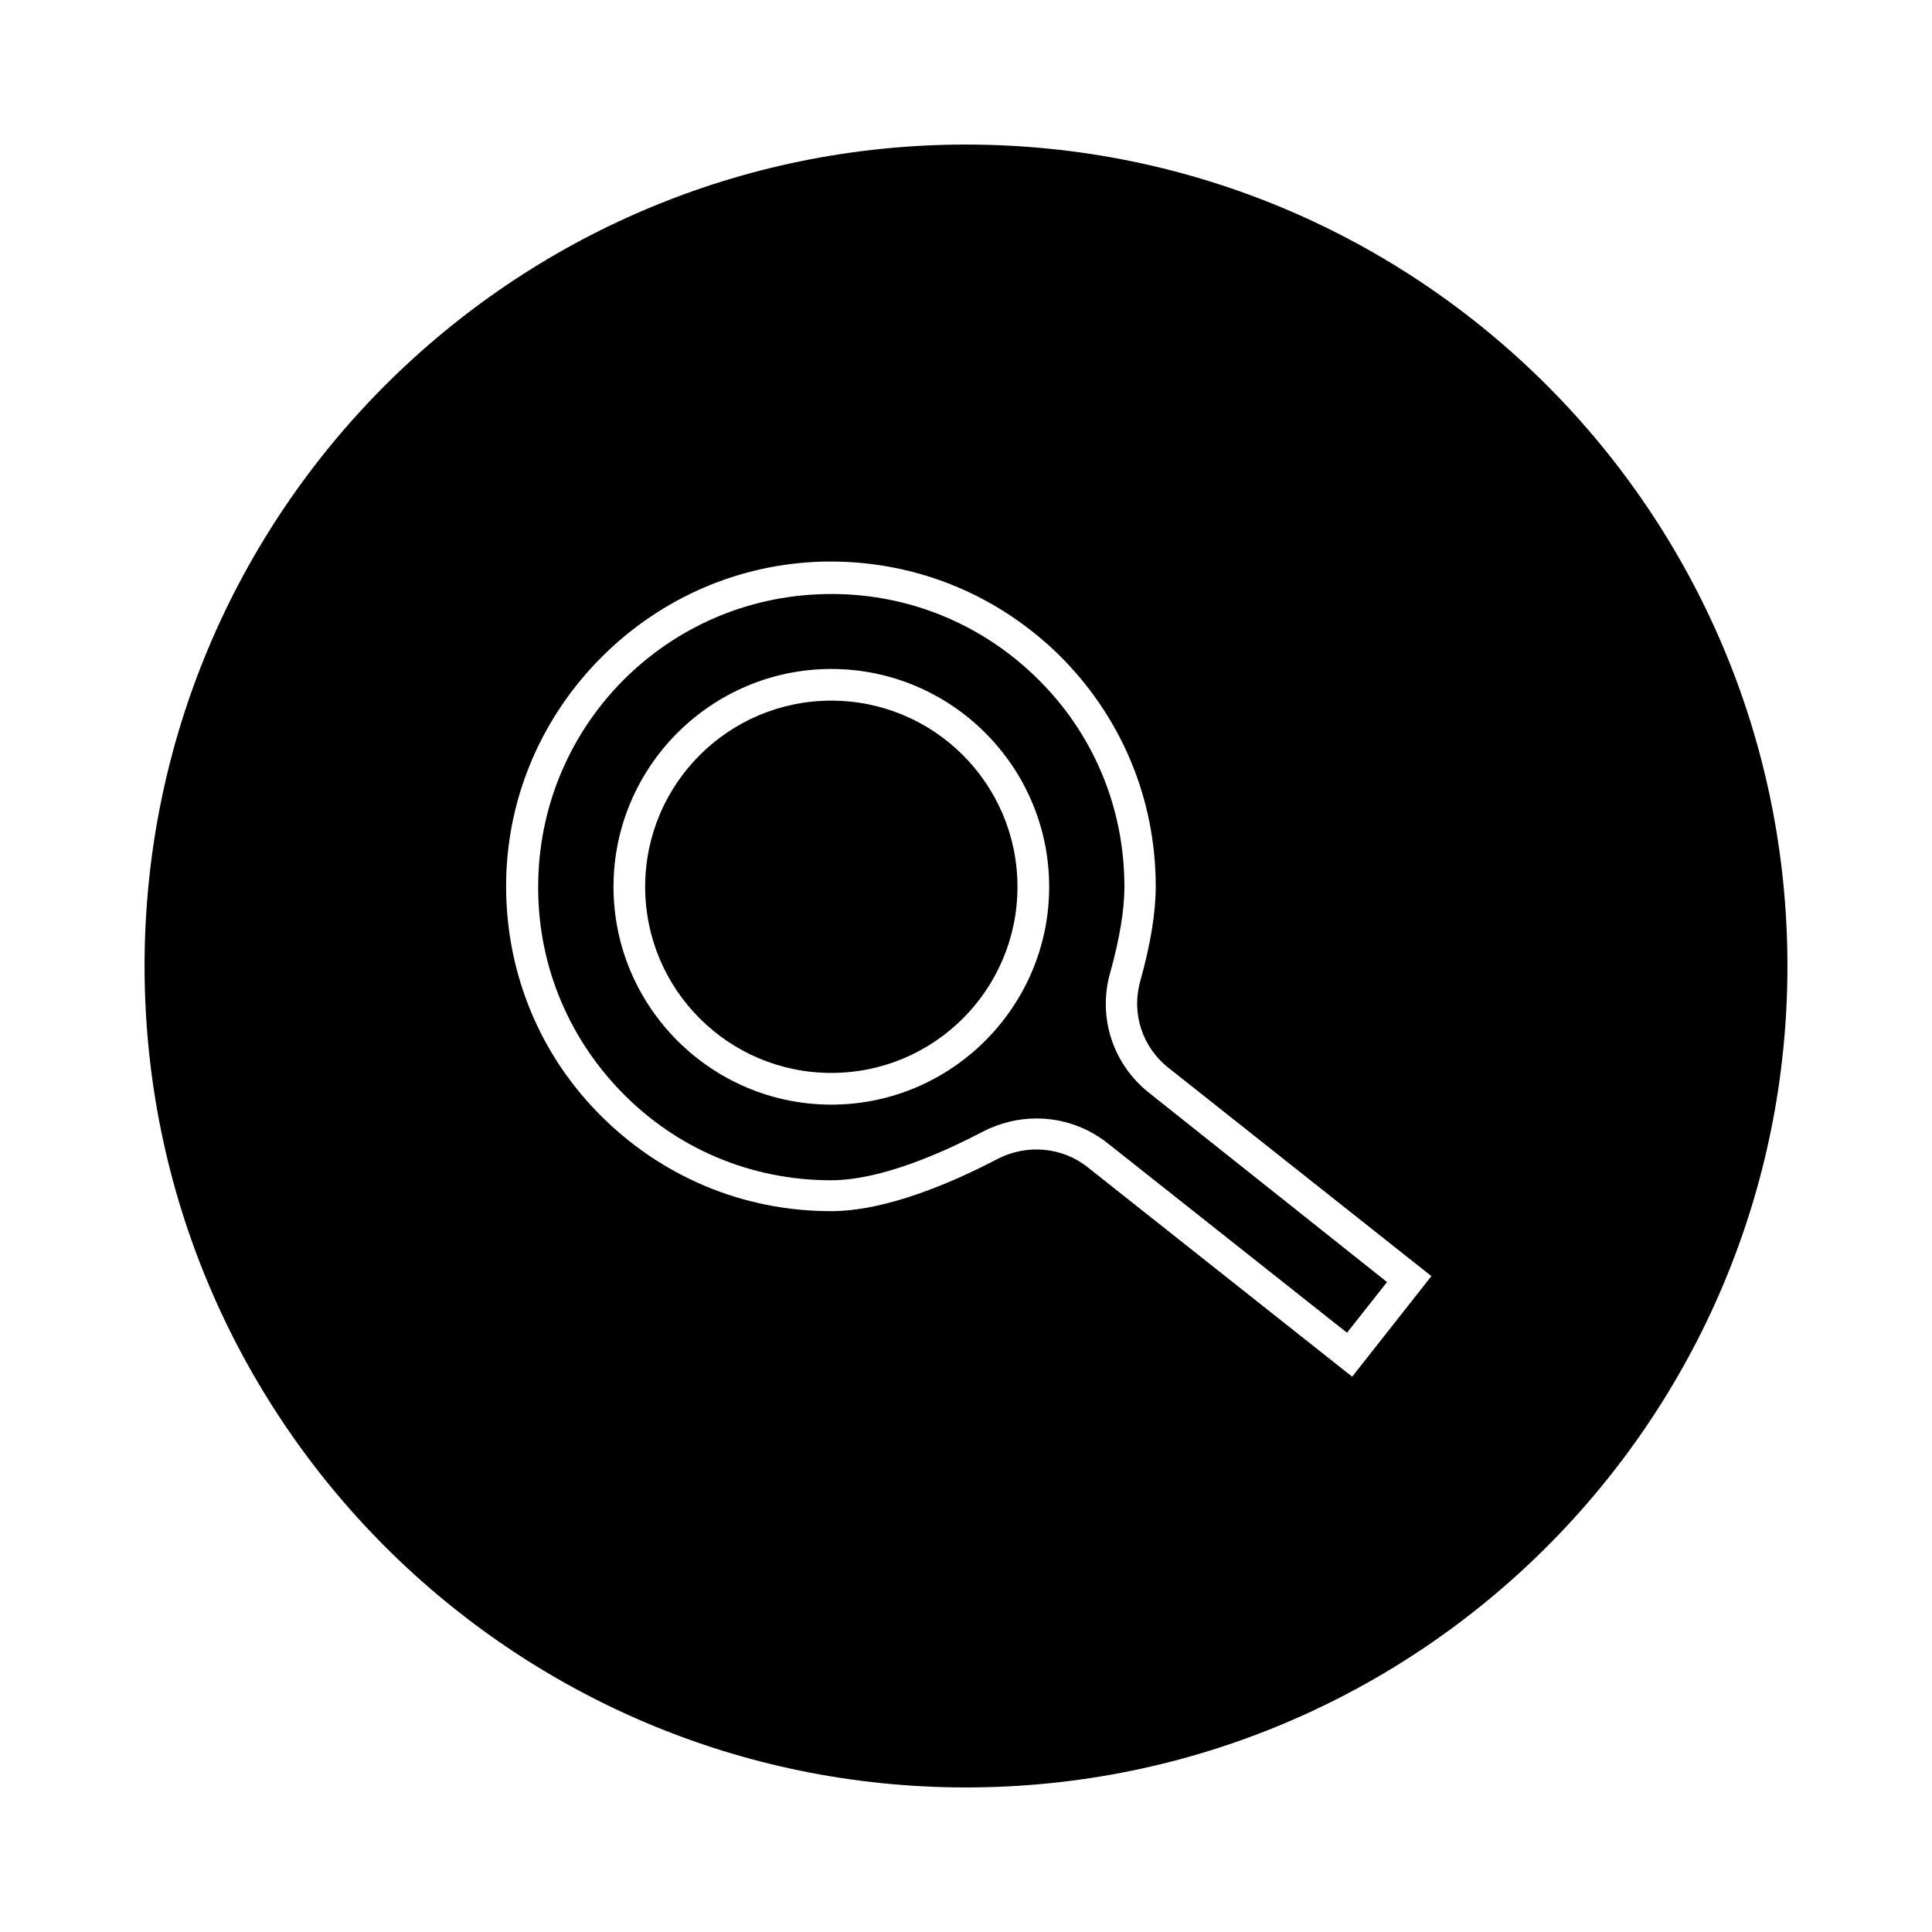 <?xml version="1.0" encoding="UTF-8"?>
<!-- The Best Svg Icon site in the world: iconSvg.co, Visit us! https://iconsvg.co -->
<svg fill="#000000" width="800px" height="800px" version="1.1" viewBox="144 144 512 512" xmlns="http://www.w3.org/2000/svg">
 <g>
  <path d="m413.64 379.01c0 27.242-22.086 49.328-49.332 49.328s-49.332-22.086-49.332-49.328c0-27.246 22.086-49.332 49.332-49.332s49.332 22.086 49.332 49.332"/>
  <path d="m448.49 433.59c-9.551-7.559-13.645-20.047-10.285-31.805 2.519-9.027 3.777-16.688 3.777-22.777 0-21.098-8.293-40.828-23.406-55.523-15.113-14.695-35.059-22.566-56.152-22.043-41.461 0.945-74.836 34.219-75.781 75.781-0.523 21.098 7.348 41.039 22.043 56.152 14.695 15.113 34.426 23.406 55.523 23.406 13.016 0 29.074-7.031 40.305-12.91 4.512-2.309 9.34-3.465 14.168-3.465 6.719 0 13.328 2.203 18.789 6.508l63.5 50.277 10.602-13.434zm-84.176 3.148c-31.805 0-57.727-25.926-57.727-57.727 0-31.805 25.926-57.727 57.727-57.727 31.805 0 57.727 25.926 57.727 57.727 0 31.801-25.926 57.727-57.727 57.727z"/>
  <path d="m400 182.31c-120.18 0-217.69 97.508-217.69 217.69s97.508 217.69 217.69 217.69 217.69-97.508 217.69-217.69-97.508-217.69-217.69-217.69zm102.34 326.53-70.113-55.523c-6.719-5.352-16.059-6.191-23.824-2.203-12.07 6.297-29.492 13.855-44.188 13.855-23.406 0-45.238-9.238-61.613-25.926s-24.98-38.836-24.457-62.242c0.523-22.043 9.551-42.93 25.297-58.672 15.742-15.742 36.633-24.77 58.672-25.297 23.406-0.523 45.449 8.188 62.242 24.457 16.688 16.375 25.926 38.207 25.926 61.613 0 6.926-1.363 15.324-4.094 25.086-2.414 8.5 0.523 17.527 7.453 22.984l69.695 55.211z"/>
 </g>
</svg>